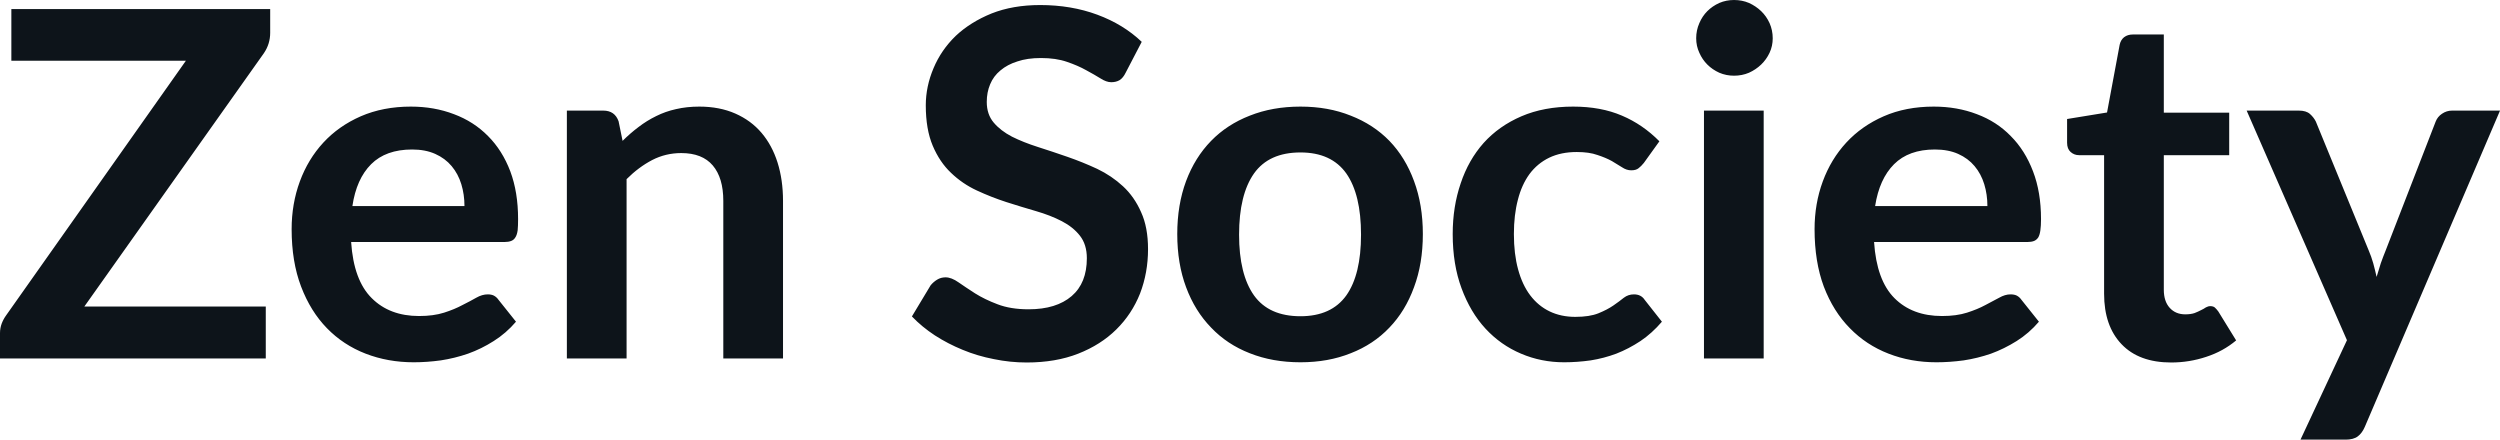 <svg fill="#0d141a" viewBox="0 0 118.899 20.907" height="100%" width="100%" xmlns="http://www.w3.org/2000/svg"><path preserveAspectRatio="none" d="M0.54 0.43L12.85 0.43L12.85 1.56Q12.85 2.09 12.55 2.53L12.55 2.53L4.01 14.58L12.64 14.58L12.64 17.05L0 17.05L0 15.84Q0 15.61 0.08 15.39Q0.16 15.18 0.29 15.00L0.29 15.00L8.84 2.89L0.54 2.89L0.54 0.43ZM19.54 5.07L19.54 5.07Q20.65 5.07 21.59 5.43Q22.53 5.78 23.21 6.47Q23.89 7.15 24.27 8.15Q24.64 9.14 24.64 10.42L24.64 10.42Q24.64 10.74 24.62 10.95Q24.59 11.17 24.51 11.29Q24.44 11.41 24.31 11.46Q24.18 11.51 23.99 11.51L23.99 11.51L16.70 11.51Q16.82 13.33 17.68 14.18Q18.53 15.03 19.93 15.03L19.93 15.03Q20.62 15.03 21.12 14.87Q21.62 14.71 21.99 14.51Q22.37 14.32 22.65 14.16Q22.93 14.00 23.20 14.00L23.20 14.00Q23.37 14.00 23.49 14.06Q23.62 14.13 23.71 14.26L23.71 14.26L24.54 15.30Q24.07 15.85 23.48 16.22Q22.90 16.59 22.26 16.82Q21.62 17.04 20.96 17.14Q20.30 17.23 19.68 17.23L19.68 17.23Q18.45 17.23 17.39 16.82Q16.33 16.41 15.55 15.61Q14.77 14.81 14.32 13.63Q13.87 12.45 13.87 10.90L13.87 10.90Q13.87 9.69 14.26 8.63Q14.65 7.57 15.38 6.78Q16.11 5.99 17.16 5.53Q18.22 5.07 19.54 5.07ZM19.60 7.11L19.60 7.11Q18.35 7.11 17.65 7.81Q16.95 8.51 16.76 9.80L16.76 9.80L22.09 9.80Q22.09 9.25 21.94 8.76Q21.79 8.27 21.48 7.90Q21.17 7.53 20.70 7.32Q20.23 7.11 19.60 7.11ZM29.80 17.05L26.96 17.05L26.96 5.26L28.69 5.26Q29.24 5.26 29.42 5.77L29.42 5.77L29.61 6.70Q29.97 6.34 30.37 6.04Q30.76 5.74 31.21 5.52Q31.65 5.30 32.15 5.19Q32.66 5.07 33.26 5.07L33.26 5.07Q34.22 5.07 34.97 5.40Q35.72 5.73 36.22 6.32Q36.72 6.91 36.98 7.73Q37.24 8.56 37.24 9.55L37.24 9.55L37.24 17.05L34.40 17.05L34.40 9.55Q34.40 8.46 33.90 7.87Q33.40 7.28 32.40 7.28L32.40 7.28Q31.66 7.28 31.02 7.61Q30.37 7.95 29.80 8.52L29.80 8.52L29.80 17.05ZM54.30 1.99L53.54 3.45Q53.42 3.70 53.25 3.81Q53.08 3.91 52.85 3.91L52.85 3.91Q52.62 3.91 52.34 3.73Q52.05 3.55 51.66 3.34Q51.27 3.12 50.74 2.94Q50.22 2.76 49.51 2.76L49.51 2.76Q48.86 2.76 48.39 2.92Q47.91 3.07 47.58 3.35Q47.25 3.62 47.09 4.01Q46.93 4.39 46.93 4.85L46.93 4.85Q46.93 5.44 47.26 5.83Q47.59 6.22 48.13 6.50Q48.67 6.77 49.36 6.99Q50.05 7.21 50.77 7.46Q51.49 7.71 52.18 8.03Q52.87 8.36 53.41 8.86Q53.95 9.36 54.27 10.09Q54.60 10.81 54.60 11.85L54.60 11.85Q54.60 12.97 54.22 13.96Q53.83 14.94 53.09 15.67Q52.35 16.40 51.28 16.82Q50.21 17.24 48.83 17.24L48.83 17.24Q48.04 17.24 47.27 17.08Q46.49 16.93 45.79 16.64Q45.08 16.35 44.46 15.95Q43.85 15.55 43.37 15.05L43.37 15.05L44.26 13.57Q44.39 13.41 44.57 13.30Q44.75 13.19 44.97 13.19L44.97 13.19Q45.25 13.19 45.59 13.43Q45.92 13.66 46.37 13.95Q46.83 14.24 47.44 14.47Q48.06 14.71 48.92 14.71L48.92 14.71Q50.24 14.71 50.97 14.08Q51.69 13.46 51.69 12.28L51.69 12.28Q51.69 11.63 51.36 11.21Q51.04 10.80 50.50 10.52Q49.96 10.24 49.27 10.04Q48.58 9.84 47.86 9.61Q47.15 9.38 46.46 9.06Q45.77 8.74 45.23 8.22Q44.69 7.71 44.36 6.93Q44.03 6.15 44.03 5.01L44.03 5.01Q44.03 4.11 44.40 3.24Q44.76 2.38 45.45 1.71Q46.15 1.05 47.16 0.64Q48.17 0.24 49.47 0.24L49.47 0.24Q50.95 0.24 52.19 0.70Q53.43 1.16 54.30 1.99L54.30 1.99ZM61.85 5.07L61.85 5.07Q63.17 5.07 64.24 5.50Q65.32 5.92 66.08 6.70Q66.84 7.49 67.25 8.61Q67.67 9.74 67.67 11.13L67.67 11.13Q67.67 12.54 67.25 13.66Q66.84 14.79 66.08 15.58Q65.32 16.38 64.24 16.80Q63.17 17.23 61.85 17.23L61.85 17.23Q60.52 17.23 59.44 16.80Q58.36 16.38 57.60 15.58Q56.83 14.79 56.41 13.66Q55.99 12.54 55.99 11.13L55.99 11.13Q55.99 9.74 56.41 8.61Q56.83 7.49 57.60 6.70Q58.36 5.92 59.44 5.50Q60.52 5.07 61.85 5.07ZM61.85 15.04L61.85 15.04Q63.32 15.04 64.03 14.05Q64.73 13.06 64.73 11.16L64.73 11.16Q64.73 9.25 64.03 8.25Q63.32 7.25 61.85 7.25L61.85 7.25Q60.35 7.25 59.64 8.25Q58.93 9.26 58.93 11.16L58.93 11.16Q58.93 13.05 59.64 14.05Q60.35 15.04 61.85 15.04ZM78.92 6.72L78.18 7.75Q78.05 7.91 77.93 8.00Q77.81 8.10 77.58 8.10L77.58 8.10Q77.36 8.10 77.15 7.96Q76.95 7.83 76.66 7.66Q76.37 7.50 75.97 7.37Q75.58 7.23 74.99 7.23L74.99 7.23Q74.24 7.23 73.68 7.50Q73.12 7.77 72.74 8.28Q72.37 8.79 72.19 9.50Q72.00 10.22 72.00 11.13L72.00 11.13Q72.00 12.08 72.20 12.81Q72.40 13.55 72.78 14.05Q73.16 14.55 73.70 14.81Q74.24 15.07 74.92 15.07L74.92 15.07Q75.60 15.07 76.02 14.90Q76.44 14.73 76.73 14.53Q77.02 14.33 77.23 14.16Q77.44 14.00 77.71 14.00L77.71 14.00Q78.05 14.00 78.22 14.26L78.22 14.26L79.04 15.30Q78.57 15.85 78.02 16.22Q77.46 16.59 76.87 16.82Q76.28 17.04 75.65 17.14Q75.01 17.23 74.39 17.23L74.39 17.23Q73.30 17.23 72.34 16.82Q71.37 16.41 70.65 15.63Q69.93 14.85 69.51 13.71Q69.09 12.58 69.09 11.13L69.09 11.13Q69.09 9.83 69.47 8.72Q69.84 7.61 70.56 6.80Q71.29 5.99 72.36 5.53Q73.43 5.07 74.82 5.07L74.82 5.07Q76.14 5.07 77.14 5.50Q78.13 5.92 78.92 6.72L78.92 6.72ZM81.04 5.26L83.88 5.26L83.88 17.05L81.04 17.05L81.04 5.26ZM84.31 1.82L84.31 1.82Q84.31 2.19 84.16 2.51Q84.01 2.83 83.76 3.07Q83.51 3.31 83.18 3.46Q82.85 3.60 82.47 3.60L82.47 3.60Q82.10 3.60 81.77 3.46Q81.44 3.31 81.20 3.07Q80.96 2.83 80.82 2.51Q80.67 2.19 80.67 1.82L80.67 1.82Q80.67 1.44 80.82 1.10Q80.96 0.77 81.20 0.53Q81.44 0.29 81.77 0.14Q82.10 0 82.47 0L82.47 0Q82.85 0 83.18 0.14Q83.51 0.29 83.76 0.53Q84.01 0.77 84.16 1.10Q84.31 1.44 84.31 1.82ZM91.97 5.07L91.97 5.07Q93.08 5.07 94.02 5.43Q94.96 5.78 95.63 6.47Q96.31 7.15 96.69 8.15Q97.07 9.14 97.07 10.42L97.07 10.42Q97.07 10.74 97.04 10.95Q97.01 11.17 96.94 11.29Q96.86 11.41 96.74 11.46Q96.61 11.51 96.42 11.51L96.42 11.51L89.13 11.51Q89.25 13.33 90.10 14.18Q90.95 15.03 92.36 15.03L92.36 15.03Q93.05 15.03 93.55 14.87Q94.05 14.71 94.42 14.51Q94.79 14.32 95.08 14.16Q95.36 14.00 95.62 14.00L95.62 14.00Q95.80 14.00 95.92 14.06Q96.05 14.13 96.14 14.26L96.14 14.26L96.97 15.30Q96.50 15.85 95.91 16.22Q95.32 16.59 94.69 16.82Q94.05 17.04 93.39 17.14Q92.72 17.23 92.10 17.23L92.10 17.23Q90.87 17.23 89.82 16.82Q88.76 16.41 87.98 15.61Q87.19 14.81 86.74 13.63Q86.30 12.45 86.30 10.90L86.30 10.90Q86.30 9.69 86.69 8.63Q87.08 7.57 87.81 6.78Q88.54 5.99 89.59 5.53Q90.64 5.07 91.97 5.07ZM92.02 7.11L92.02 7.11Q90.78 7.11 90.08 7.81Q89.38 8.51 89.18 9.80L89.18 9.80L94.52 9.80Q94.52 9.25 94.37 8.76Q94.22 8.27 93.91 7.90Q93.60 7.53 93.13 7.32Q92.66 7.11 92.02 7.11ZM103.26 17.24L103.26 17.24Q101.73 17.24 100.90 16.37Q100.07 15.50 100.07 13.97L100.07 13.97L100.07 7.38L98.88 7.38Q98.65 7.38 98.48 7.23Q98.31 7.08 98.31 6.79L98.31 6.79L98.31 5.66L100.21 5.35L100.81 2.13Q100.86 1.90 101.02 1.77Q101.19 1.64 101.44 1.64L101.44 1.64L102.91 1.64L102.91 5.36L106.02 5.36L106.02 7.38L102.91 7.38L102.91 13.78Q102.91 14.33 103.19 14.64Q103.47 14.95 103.93 14.95L103.93 14.95Q104.19 14.95 104.37 14.89Q104.55 14.82 104.68 14.75Q104.81 14.69 104.91 14.62Q105.02 14.56 105.12 14.56L105.12 14.56Q105.25 14.56 105.33 14.62Q105.41 14.69 105.50 14.81L105.50 14.81L106.35 16.19Q105.73 16.71 104.93 16.97Q104.12 17.24 103.26 17.24ZM118.90 5.26L112.47 20.30Q112.34 20.60 112.14 20.75Q111.94 20.91 111.53 20.91L111.53 20.91L109.41 20.91L111.62 16.18L106.85 5.26L109.33 5.26Q109.68 5.26 109.86 5.42Q110.04 5.58 110.14 5.78L110.14 5.78L112.65 11.90Q112.78 12.20 112.87 12.52Q112.96 12.85 113.03 13.17L113.03 13.17Q113.13 12.83 113.23 12.52Q113.34 12.21 113.47 11.89L113.47 11.89L115.84 5.78Q115.93 5.55 116.14 5.41Q116.36 5.26 116.62 5.26L116.62 5.26L118.90 5.26Z"></path></svg>